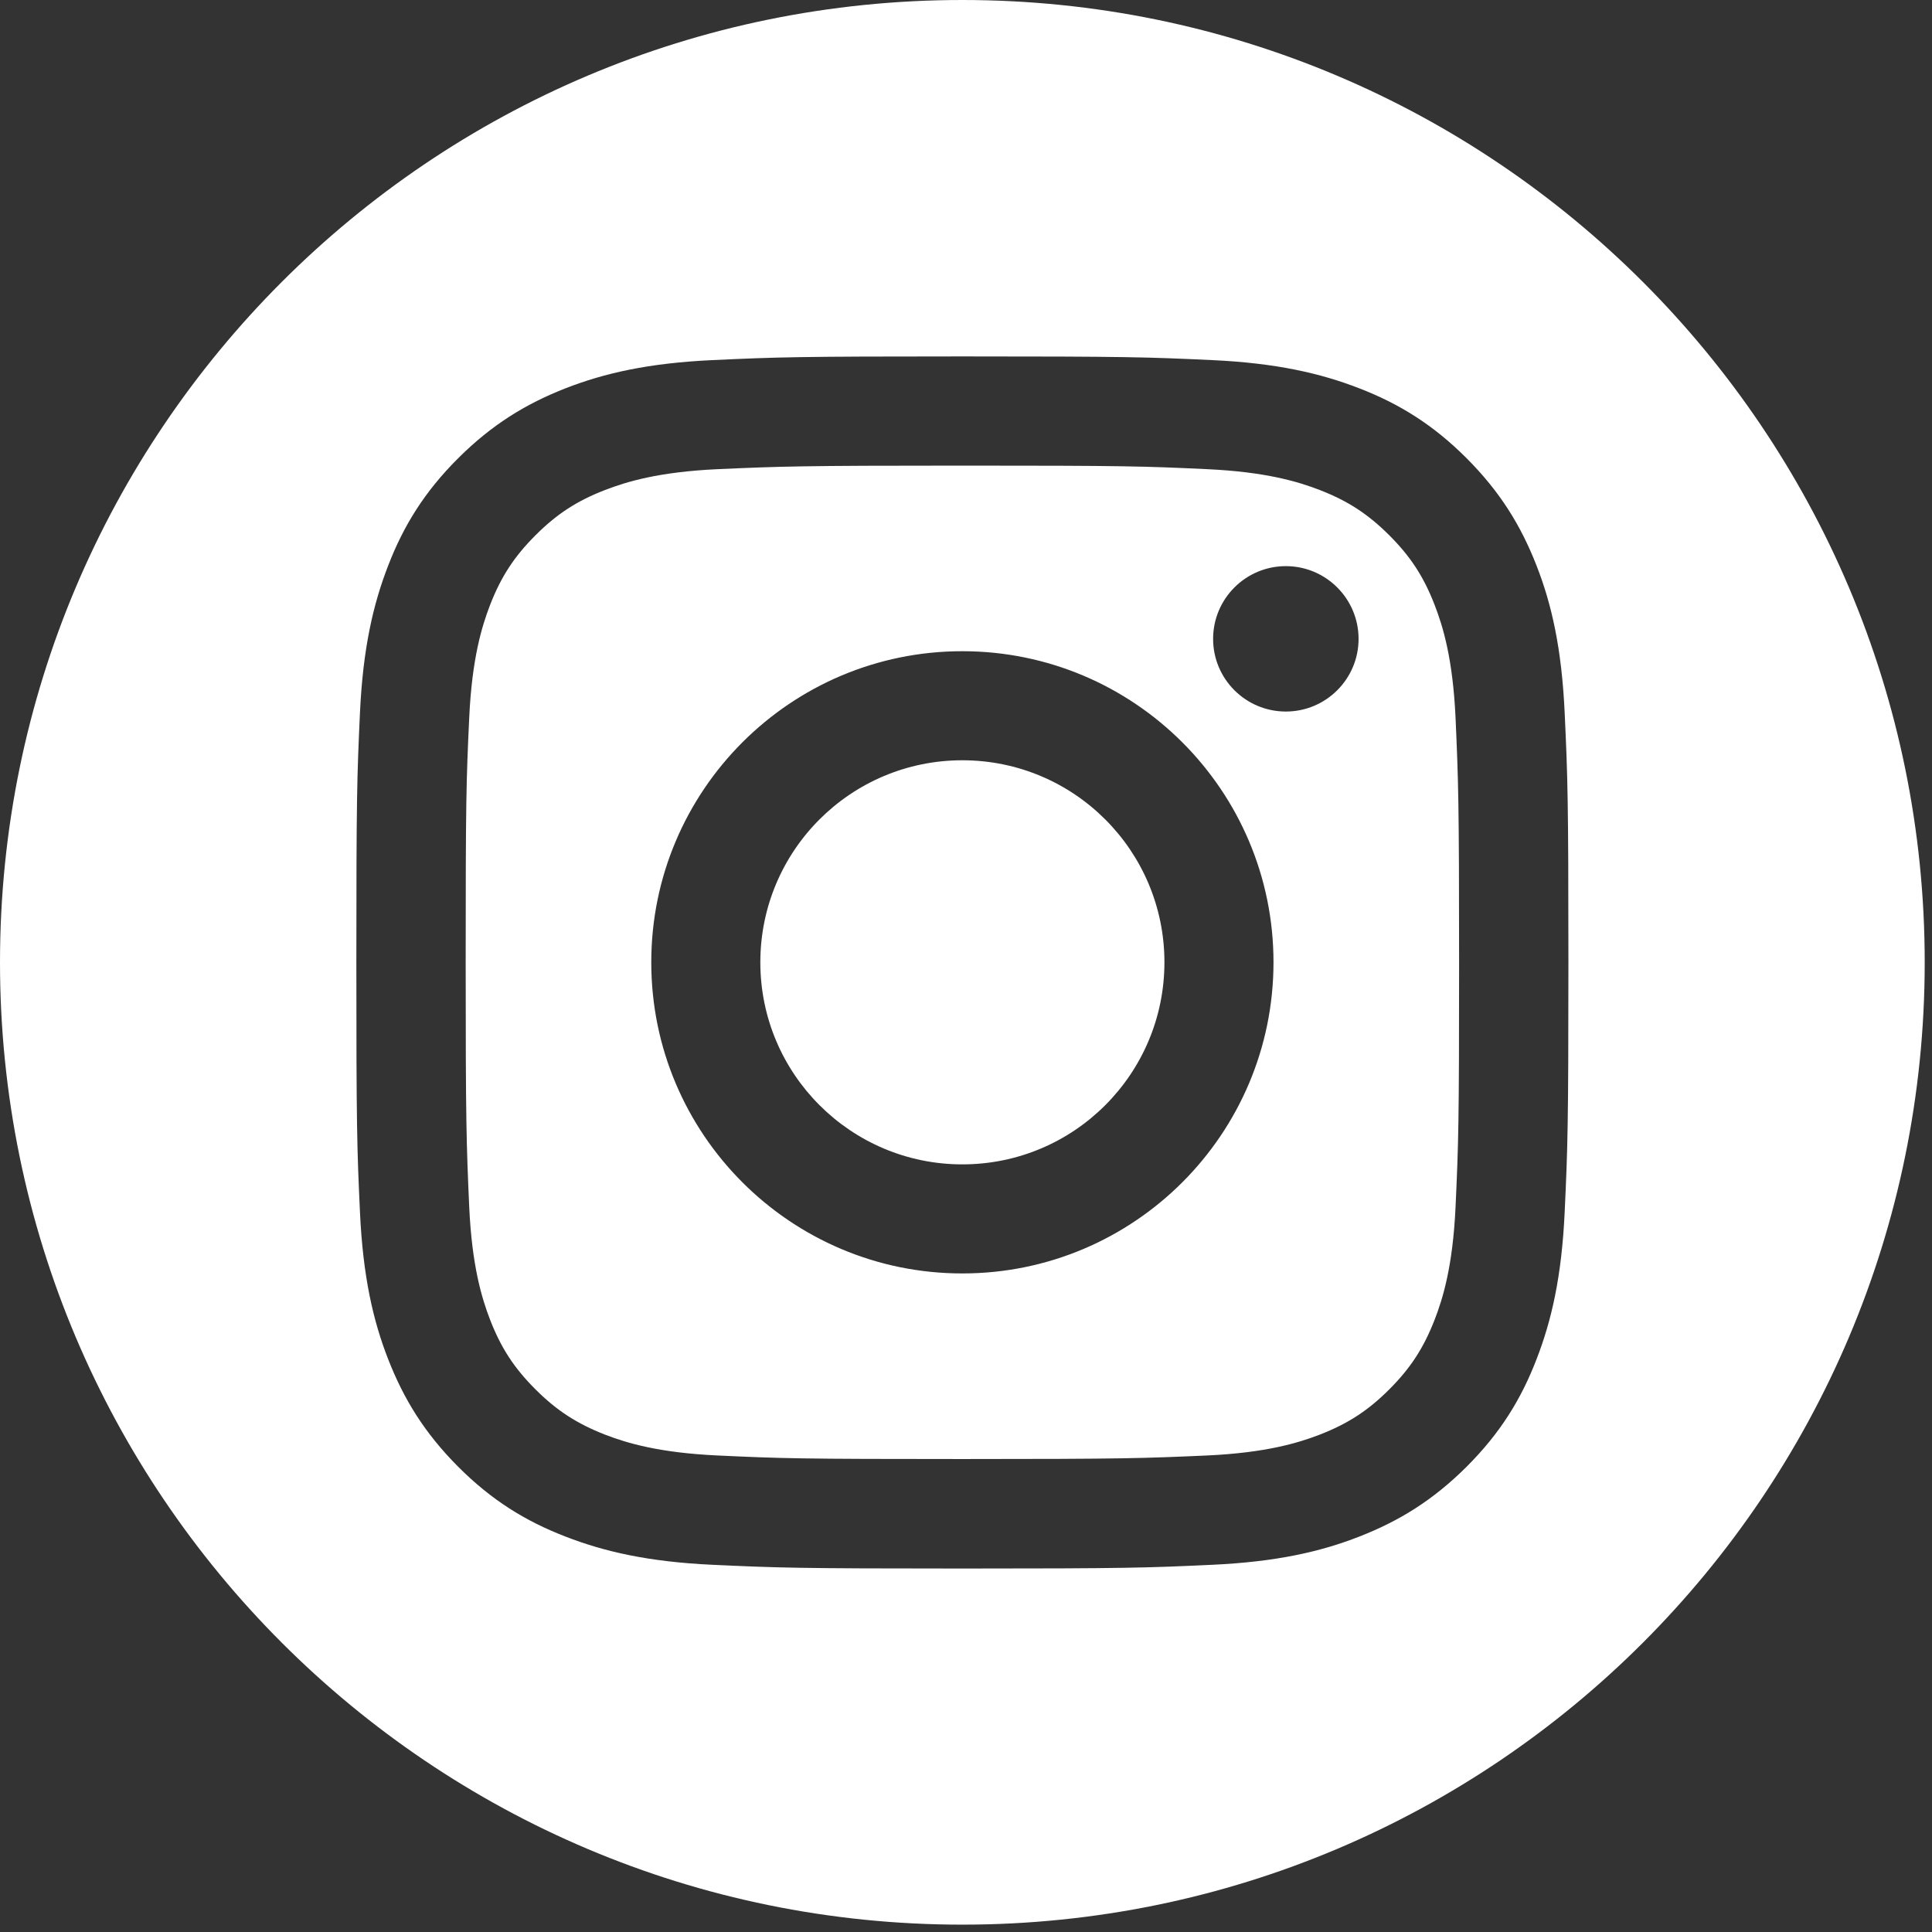<svg width="31" height="31" viewBox="0 0 31 31" fill="none" xmlns="http://www.w3.org/2000/svg">
<rect x="0" y="0" width="31" height="31" fill="#333333" stroke="none"/>
<path d="M15.441 0C23.969 0 30.883 6.914 30.883 15.441C30.883 23.969 23.969 30.882 15.441 30.882C6.914 30.882 0 23.969 0 15.441C0 6.913 6.913 0 15.441 0ZM15.441 5.719C12.802 5.719 12.47 5.73 11.434 5.778C10.4 5.826 9.693 5.989 9.073 6.231C8.435 6.481 7.893 6.813 7.351 7.353C6.811 7.892 6.476 8.434 6.229 9.074C5.989 9.692 5.824 10.399 5.776 11.435C5.728 12.472 5.718 12.804 5.718 15.443C5.718 18.083 5.728 18.415 5.776 19.451C5.824 20.485 5.987 21.192 6.229 21.811C6.479 22.45 6.811 22.992 7.351 23.534C7.89 24.074 8.433 24.408 9.073 24.655C9.691 24.895 10.398 25.06 11.434 25.108C12.47 25.156 12.802 25.168 15.441 25.168C18.081 25.168 18.413 25.156 19.449 25.108C20.483 25.06 21.191 24.898 21.811 24.655C22.449 24.406 22.991 24.074 23.533 23.534C24.073 22.994 24.407 22.452 24.654 21.811C24.894 21.194 25.058 20.487 25.106 19.451C25.154 18.415 25.166 18.083 25.166 15.443C25.166 12.803 25.154 12.472 25.106 11.435C25.058 10.402 24.897 9.694 24.654 9.074C24.405 8.436 24.073 7.895 23.533 7.353C22.993 6.813 22.451 6.479 21.811 6.231C21.193 5.991 20.485 5.826 19.449 5.778C18.413 5.73 18.081 5.719 15.441 5.719ZM15.441 7.471C18.037 7.471 18.345 7.48 19.369 7.528C20.316 7.572 20.832 7.73 21.175 7.862C21.628 8.038 21.952 8.249 22.293 8.59C22.634 8.931 22.844 9.253 23.02 9.708C23.153 10.051 23.311 10.567 23.355 11.514C23.4 12.538 23.412 12.848 23.412 15.441C23.412 18.035 23.402 18.344 23.355 19.369C23.311 20.316 23.153 20.831 23.02 21.174C22.844 21.627 22.634 21.951 22.293 22.292C21.952 22.633 21.63 22.843 21.175 23.02C20.832 23.152 20.316 23.31 19.369 23.354C18.345 23.399 18.037 23.411 15.441 23.411C12.845 23.411 12.539 23.402 11.514 23.354C10.567 23.31 10.052 23.152 9.709 23.02C9.256 22.843 8.932 22.633 8.591 22.292C8.25 21.951 8.039 21.629 7.863 21.174C7.731 20.831 7.573 20.316 7.529 19.369C7.484 18.344 7.472 18.035 7.472 15.441C7.472 12.848 7.481 12.538 7.529 11.514C7.573 10.567 7.731 10.051 7.863 9.708C8.039 9.255 8.25 8.931 8.591 8.59C8.932 8.249 9.254 8.038 9.709 7.862C10.052 7.73 10.567 7.572 11.514 7.528C12.539 7.483 12.848 7.471 15.441 7.471ZM15.441 10.449C12.685 10.449 10.45 12.685 10.45 15.441C10.45 18.198 12.685 20.433 15.441 20.433C18.198 20.433 20.433 18.198 20.434 15.441C20.434 12.685 18.198 10.449 15.441 10.449ZM15.441 12.199C17.233 12.199 18.684 13.65 18.684 15.441C18.683 17.232 17.233 18.683 15.441 18.683C13.653 18.683 12.2 17.232 12.2 15.441C12.2 13.65 13.65 12.199 15.441 12.199ZM20.632 9.084C19.988 9.084 19.465 9.607 19.465 10.251C19.465 10.895 19.988 11.417 20.632 11.417C21.276 11.417 21.799 10.895 21.799 10.251C21.799 9.607 21.276 9.084 20.632 9.084Z" fill="white"/>
</svg>

